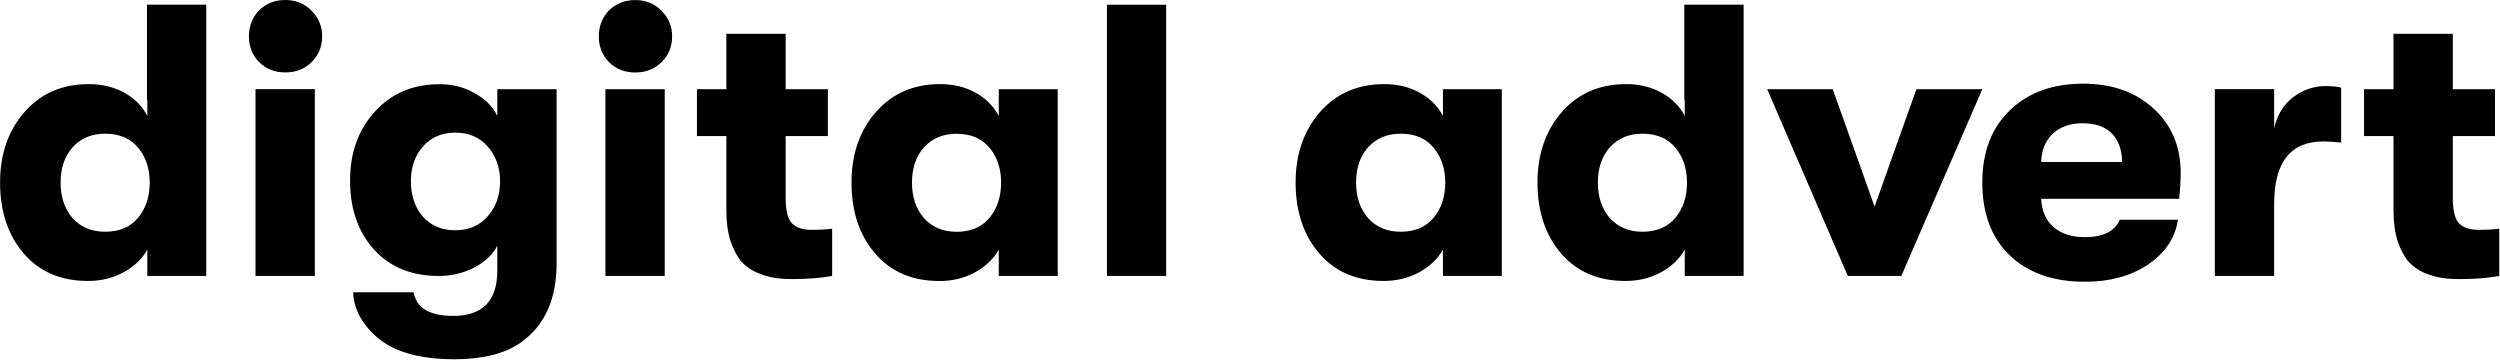 <svg xmlns="http://www.w3.org/2000/svg" viewBox="0 0 3448 496" width="3448" height="496"><title>Nuovo progetto</title><style>		.s0 { fill: #000000 } 	</style><path id="digital advertising" class="s0" aria-label="digital advertising" d="m202.7 137.9v-131.5h81.8v374.2h-81.3v-36.4q-10.6 19.2-33.1 31.5-21.9 11.8-48.6 11.8-56.2 0-88.8-37.9-32.6-38-32.6-97.9 0-58.8 33.7-97.2 33.7-38.5 88.7-38.5 27.3 0 48.7 11.7 21.4 11.8 32 32.1v-21.9zm-57.7 181.7q29.4 0 45.4-19.2 16.1-19.3 16.1-48.7 0-28.8-16.1-48.1-16-19.2-45.4-19.2-27.8 0-44.9 18.7-16.5 18.7-16.5 48.6 0 30 16.5 49.2 17.1 18.7 44.9 18.7zm284.9-234.1q-14.4 14.4-36.3 14.4-22 0-36.4-14.4-13.9-14.4-13.9-35.3 0-21.3 13.9-35.8 14.4-14.4 36.4-14.4 21.9 0 36.3 15 14.4 14.4 14.4 35.2 0 20.9-14.4 35.3zm4.3 295.1h-81.8v-257.7h81.8zm251.7-220.7v-36.9h81.8v240q0 74.8-49.7 109.6-32.6 22.9-91.9 22.9-58.3 0-93-20.8-19.8-12.3-32.7-31.5-12.8-19.3-13.3-40.1h83.4q5.8 32.6 54.5 32.6 60.9 0 60.9-62.6v-34.2q-9.6 18.7-32.6 30.5-22.4 11.2-48.1 11.2-56.1 0-89.3-36.3-33.1-36.9-33.1-95.2 0-57.7 34.2-95.1 34.2-37.9 89.3-37.9 26.7 0 48.1 12.3 21.9 11.7 31.5 31.5zm-58.2 157.7q28.3 0 44.9-19.3 17.1-19.2 17.1-48.1 0-28.8-17.1-48.1-16.6-19.2-44.9-19.2-27.3 0-44.4 19.2-16.6 18.7-16.6 48.1 0 29.4 16.6 48.7 17.1 18.7 44.4 18.7zm284.8-232q-14.4 14.4-36.3 14.4-21.9 0-36.4-14.4-13.9-14.4-13.9-35.3 0-21.4 13.9-35.8 14.5-14.4 36.4-14.4 21.9 0 36.3 14.9 14.5 14.5 14.5 35.3 0 20.9-14.5 35.3zm4.3 295h-81.8v-257.6h81.8zm202.6-63.6q17.1 0 28.3-1.6v65.2q-23.5 4.3-54.5 4.3-13.9 0-24.6-1.6-10.7-1.6-24-7-13.4-5.8-22-15.5-8.5-9.6-14.9-27.8-5.9-18.1-5.9-42.7v-102.6h-40.6v-64.7h40.6v-76.4h81.8v76.4h58.2v64.7h-58.2v85.5q0 26.2 9.1 35.3 9 8.5 26.7 8.5zm176.4 70.6q-56.2 0-88.8-38-32.6-37.9-32.6-97.8 0-58.8 33.7-97.3 33.7-38.5 88.7-38.5 27.3 0 48.7 11.8 21.3 11.8 32 32.1v-36.9h81.3v257.6h-81.3v-36.3q-10.7 19.2-33.1 31.5-21.9 11.8-48.6 11.8zm23.5-67.9q29.4 0 45.4-19.3 16-19.2 16-48.6 0-28.9-16-48.1-16-19.2-45.4-19.2-27.8 0-44.9 18.7-16.6 18.7-16.6 48.6 0 29.9 16.6 49.2 17.1 18.7 44.9 18.7zm289.1 60.9h-81.7v-374.1h81.7zm299.9 6.9q-56.1 0-88.7-37.9-32.7-38-32.7-97.8 0-58.8 33.7-97.3 33.7-38.5 88.7-38.5 27.3 0 48.7 11.8 21.4 11.7 32.1 32v-36.8h81.2v257.6h-81.2v-36.4q-10.7 19.3-33.2 31.6-21.9 11.7-48.6 11.7zm23.5-67.9q29.4 0 45.4-19.2 16.1-19.2 16.1-48.6 0-28.9-16.1-48.1-16-19.3-45.4-19.3-27.8 0-44.9 18.7-16.6 18.7-16.6 48.7 0 29.9 16.6 49.1 17.1 18.7 44.9 18.7zm391.2-181.7v-131.5h81.8v374.2h-81.2v-36.4q-10.7 19.3-33.2 31.6-21.9 11.7-48.6 11.7-56.1 0-88.7-37.9-32.6-38-32.6-97.8 0-58.8 33.6-97.3 33.7-38.5 88.8-38.5 27.2 0 48.6 11.8 21.4 11.7 32.1 32v-21.9zm-57.8 181.7q29.4 0 45.5-19.2 16-19.2 16-48.6 0-28.9-16-48.1-16.1-19.3-45.5-19.3-27.7 0-44.9 18.7-16.5 18.7-16.5 48.7 0 29.9 16.5 49.1 17.2 18.7 44.9 18.7zm357.1 61h-73.8l-111.2-257.6h90.4l57.7 161.9 57.7-161.9h90.9zm385.3-142.2q0 16-2.1 35.8h-190.3q1.1 25.1 17.1 39 16.1 13.9 43.3 13.9 37.4 0 48.1-24h80.2q-5.9 37.9-41.7 62-35.3 23.5-86.6 23.5-65.7 0-103.7-36.4-37.9-36.3-37.9-100.5 0-63 37.9-99.4 38-36.9 101.1-36.9 59.8 0 97.2 34.3 37.4 34.2 37.4 88.7zm-192.4-15h111.7q-0.5-25.6-14.4-39.5-13.9-13.9-40.1-13.9-26.2 0-41.7 14.9-14.9 14.5-15.5 38.5zm321.3 157.2h-81.8v-257.7h81.8v54q6.4-27.8 26.1-42.7 20.4-15.5 44.9-15.5 12.9 0 21.4 2.1v75.9q-14.4-1.6-24.6-1.6-67.8 0-67.8 86zm282.2-63.6q17.1 0 28.3-1.6v65.2q-23.5 4.3-54.5 4.3-13.9 0-24.6-1.6-10.7-1.6-24.1-6.9-13.3-5.9-21.9-15.5-8.5-9.7-14.9-27.8-5.9-18.2-5.9-42.8v-102.6h-40.6v-64.7h40.6v-76.4h81.8v76.4h58.2v64.7h-58.2v85.5q0 26.2 9 35.3 9.1 8.5 26.8 8.5zm152.8-231.4q-14.4 14.4-36.3 14.4-21.9 0-36.4-14.4-13.9-14.4-13.9-35.3 0-21.4 13.9-35.8 14.5-14.4 36.4-14.4 21.9 0 36.3 15 14.5 14.4 14.5 35.2 0 20.9-14.5 35.3zm4.3 295h-81.8v-257.6h81.8zm170.5 8q-55.6 0-88.7-24-33.2-24.1-33.2-61.5h81.3q0 13.4 11.7 21.9 11.8 8.6 30.5 8.6 13.4 0 21.4-6.4 8.5-6.4 8.5-17.7 0-17.6-18.7-21.9l-63-16q-31.6-8-48.1-27.3-16.6-19.2-16.6-47 0-36.4 29.9-58.8 30-23 80.2-23 55.6 0 85 21.4 29.9 21.4 29.9 58.8h-80.7q0-13.4-9.6-20.9-9.1-7.4-25.7-7.4-13.3 0-21.4 5.8-8 5.9-8 15.5 0 17.1 21.9 23l61 16.6q30.4 8 47.5 26.7 17.7 18.2 17.7 44.9 0 40.1-30.5 64.7-29.9 24-82.3 24zm241.1-303q-14.5 14.4-36.4 14.4-21.9 0-36.3-14.4-13.9-14.4-13.9-35.3 0-21.4 13.9-35.8 14.4-14.4 36.3-14.4 21.9 0 36.4 14.9 14.4 14.5 14.4 35.3 0 20.9-14.4 35.3zm4.2 295h-81.7v-257.6h81.7zm149.2 0h-81.8v-257.6h81.8v37.4q22.9-44.4 83.3-44.4 94.1 0 94.1 105.3v159.3h-82.3v-132.6q0-33.1-10.7-48.1-10.2-14.9-34.7-14.9-49.7 0-49.7 60.9zm427-220.7v-36.9h81.8v240q0 74.8-49.7 109.5-32.6 23-92 23-58.2 0-93-20.8-19.7-12.3-32.6-31.6-12.8-19.2-13.3-40h83.4q5.8 32.6 54.5 32.6 60.9 0 60.9-62.6v-34.2q-9.6 18.7-32.6 30.5-22.4 11.2-48.1 11.2-56.1 0-89.3-36.3-33.1-36.9-33.1-95.2 0-57.7 34.2-95.1 34.2-38 89.3-38 26.7 0 48.1 12.3 21.9 11.8 31.5 31.6zm-58.3 157.6q28.4 0 44.9-19.2 17.1-19.2 17.1-48.1 0-28.9-17.1-48.1-16.5-19.3-44.9-19.3-27.2 0-44.3 19.3-16.6 18.7-16.6 48.1 0 29.4 16.6 48.6 17.1 18.7 44.3 18.7z"></path></svg>